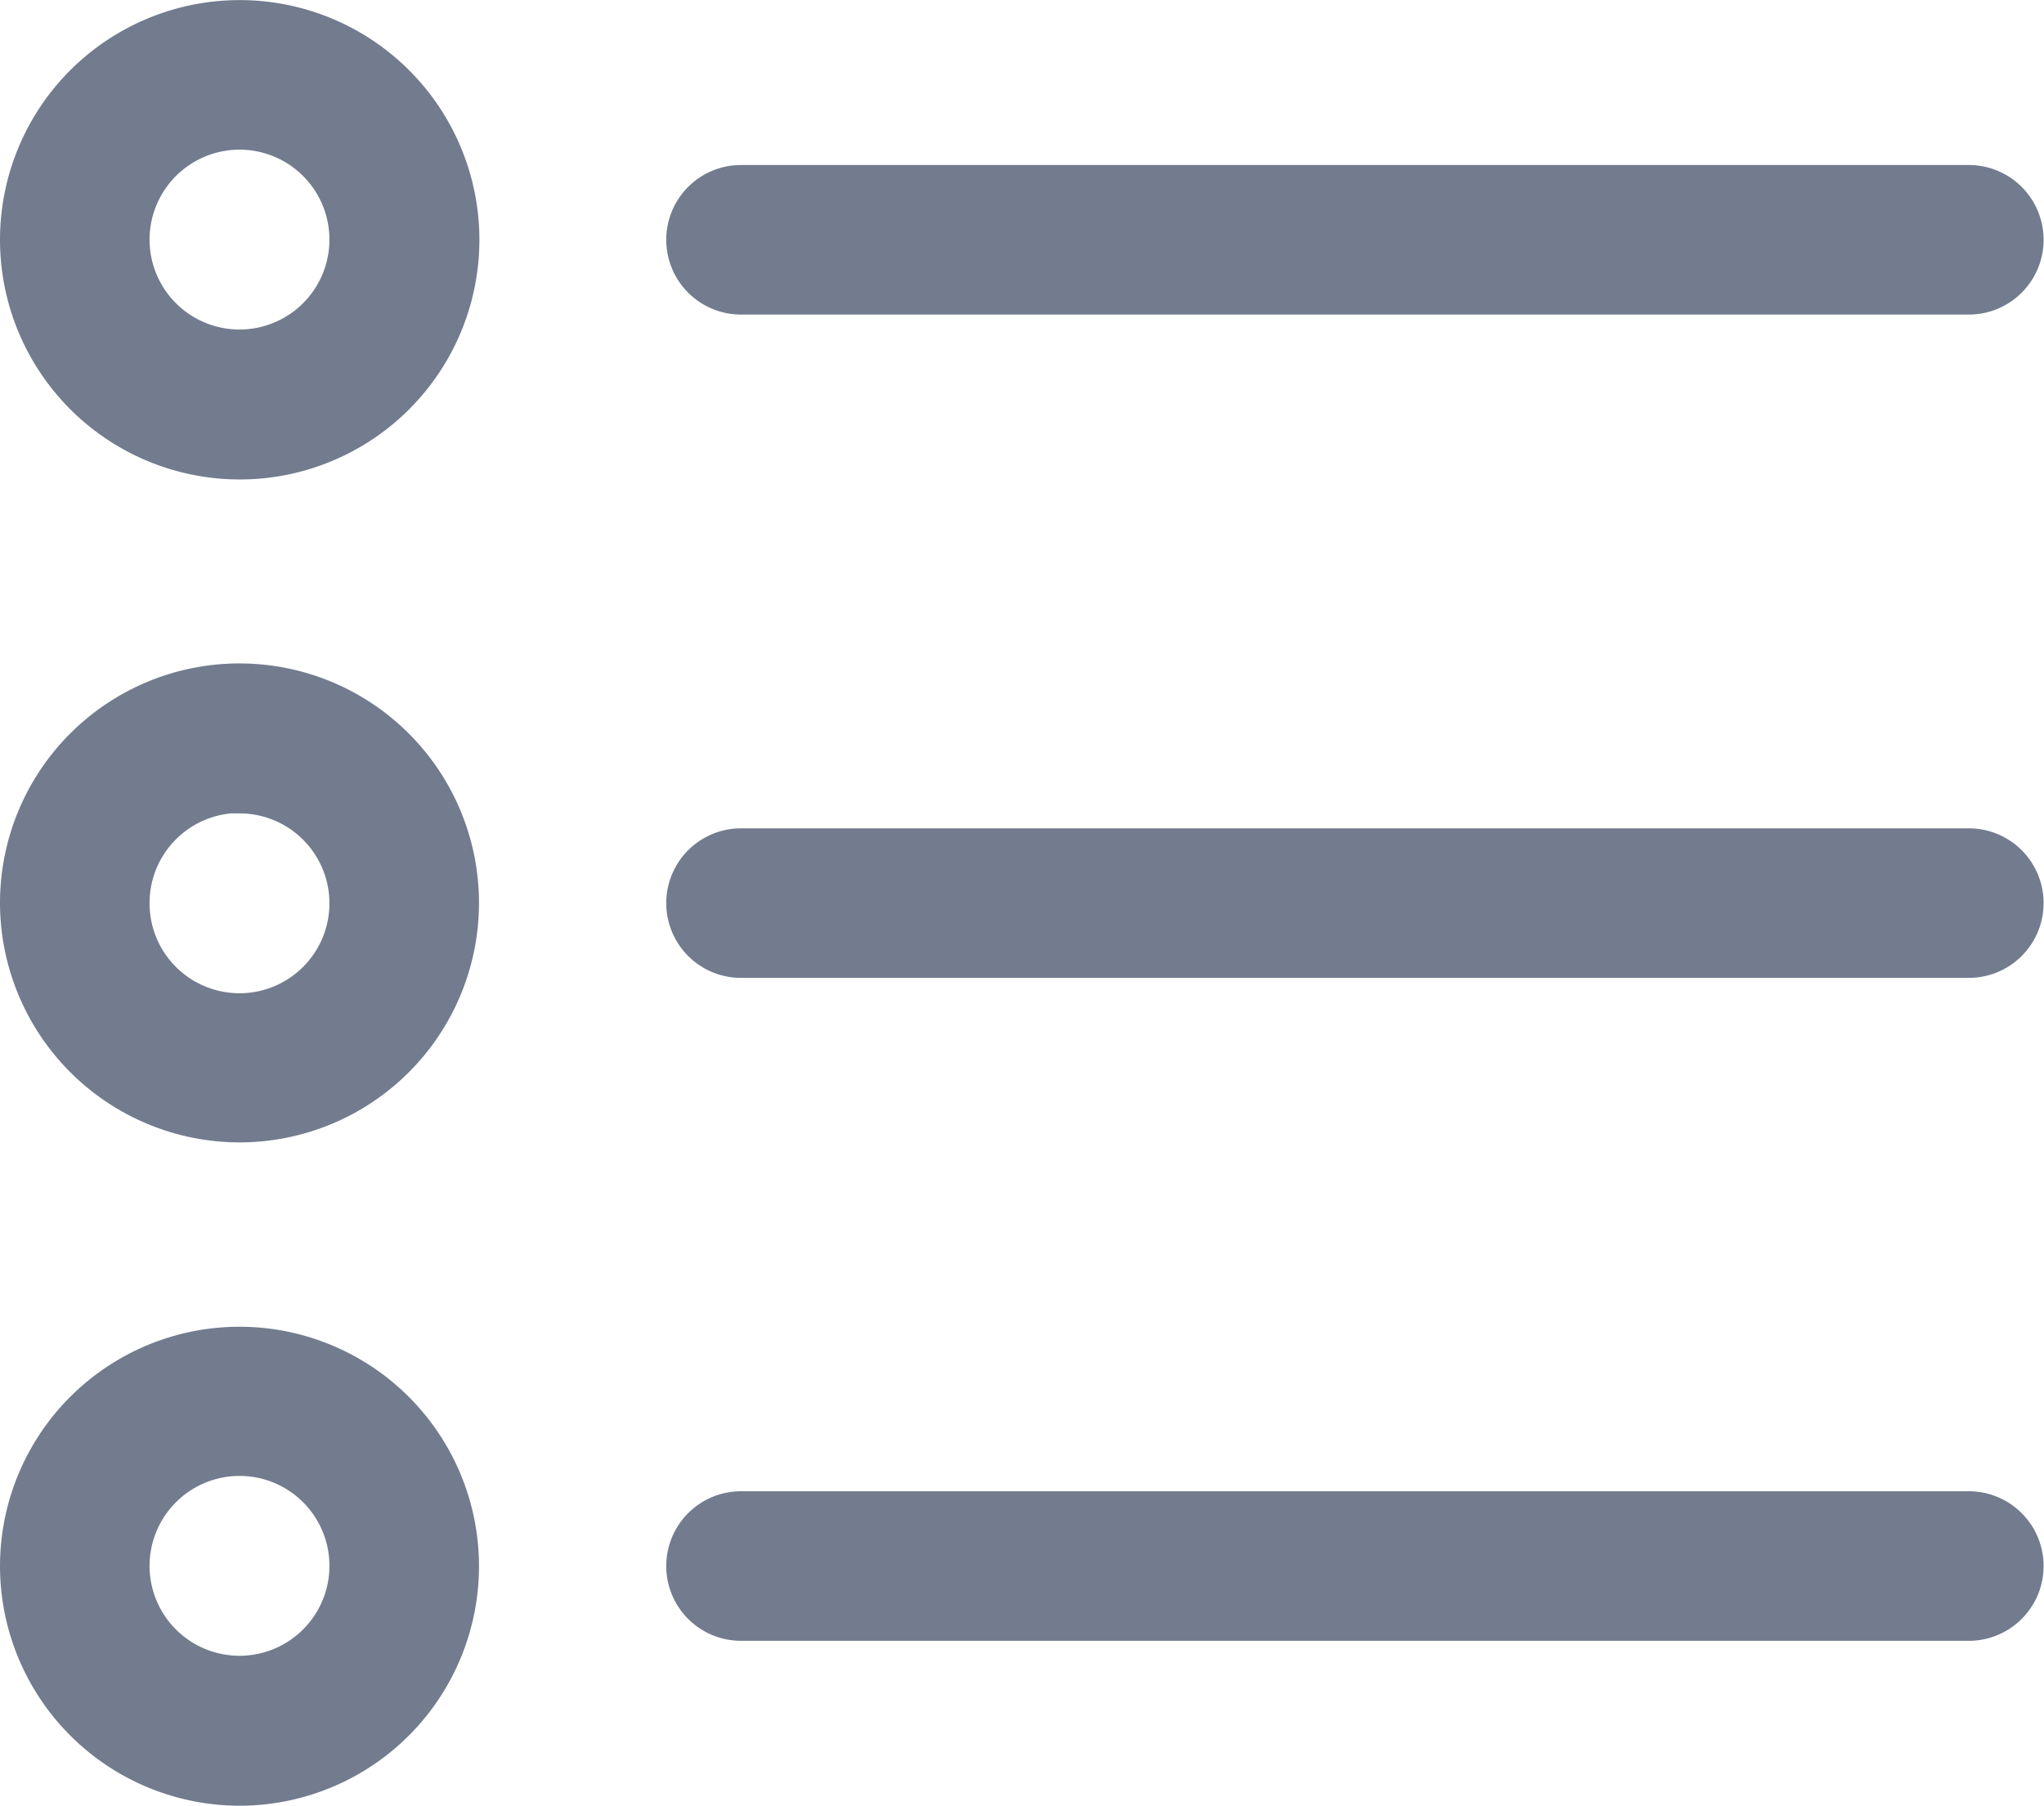 <svg xmlns="http://www.w3.org/2000/svg" width="20.5" height="18.111" viewBox="0 0 20.5 18.111">
  <g id="Catalogo_corsi" data-name="Catalogo corsi" transform="translate(0.25 0.25)">
    <path id="Tracciato_34" data-name="Tracciato 34" d="M2.152,33.559A2.154,2.154,0,1,0,0,31.4,2.155,2.155,0,0,0,2.152,33.559Zm0-3.308A1.152,1.152,0,1,1,1,31.4,1.153,1.153,0,0,1,2.152,30.251Z" transform="translate(0 -29.25)" fill="#727c8e" stroke="#727c8e" stroke-width="0.5"/>
    <path id="Tracciato_35" data-name="Tracciato 35" d="M2.152,196.455A2.152,2.152,0,1,0,0,194.3,2.155,2.155,0,0,0,2.152,196.455Zm0-3.3A1.152,1.152,0,1,1,1,194.3,1.153,1.153,0,0,1,2.152,193.151Z" transform="translate(0 -185.497)" fill="#727c8e" stroke="#727c8e" stroke-width="0.5"/>
    <path id="Tracciato_36" data-name="Tracciato 36" d="M2.152,359.355A2.152,2.152,0,1,0,0,357.2,2.155,2.155,0,0,0,2.152,359.355Zm0-3.308A1.152,1.152,0,1,1,1,357.2,1.153,1.153,0,0,1,2.152,356.047Z" transform="translate(0 -341.744)" fill="#727c8e" stroke="#727c8e" stroke-width="0.5"/>
    <path id="Tracciato_37" data-name="Tracciato 37" d="M164.1,70.655h12.314a.5.5,0,0,0,0-1H164.1a.5.5,0,0,0,0,1Z" transform="translate(-156.918 -68)" fill="#727c8e" stroke="#727c8e" stroke-width="0.5"/>
    <path id="Tracciato_38" data-name="Tracciato 38" d="M164.1,233.555h12.314a.5.5,0,0,0,0-1H164.1a.5.5,0,1,0,0,1Z" transform="translate(-156.918 -224.247)" fill="#727c8e" stroke="#727c8e" stroke-width="0.5"/>
    <path id="Tracciato_39" data-name="Tracciato 39" d="M164.1,396.355h12.314a.5.5,0,1,0,0-1H164.1a.5.5,0,1,0,0,1Z" transform="translate(-156.918 -380.398)" fill="#727c8e" stroke="#727c8e" stroke-width="0.5"/>
  </g>
</svg>
